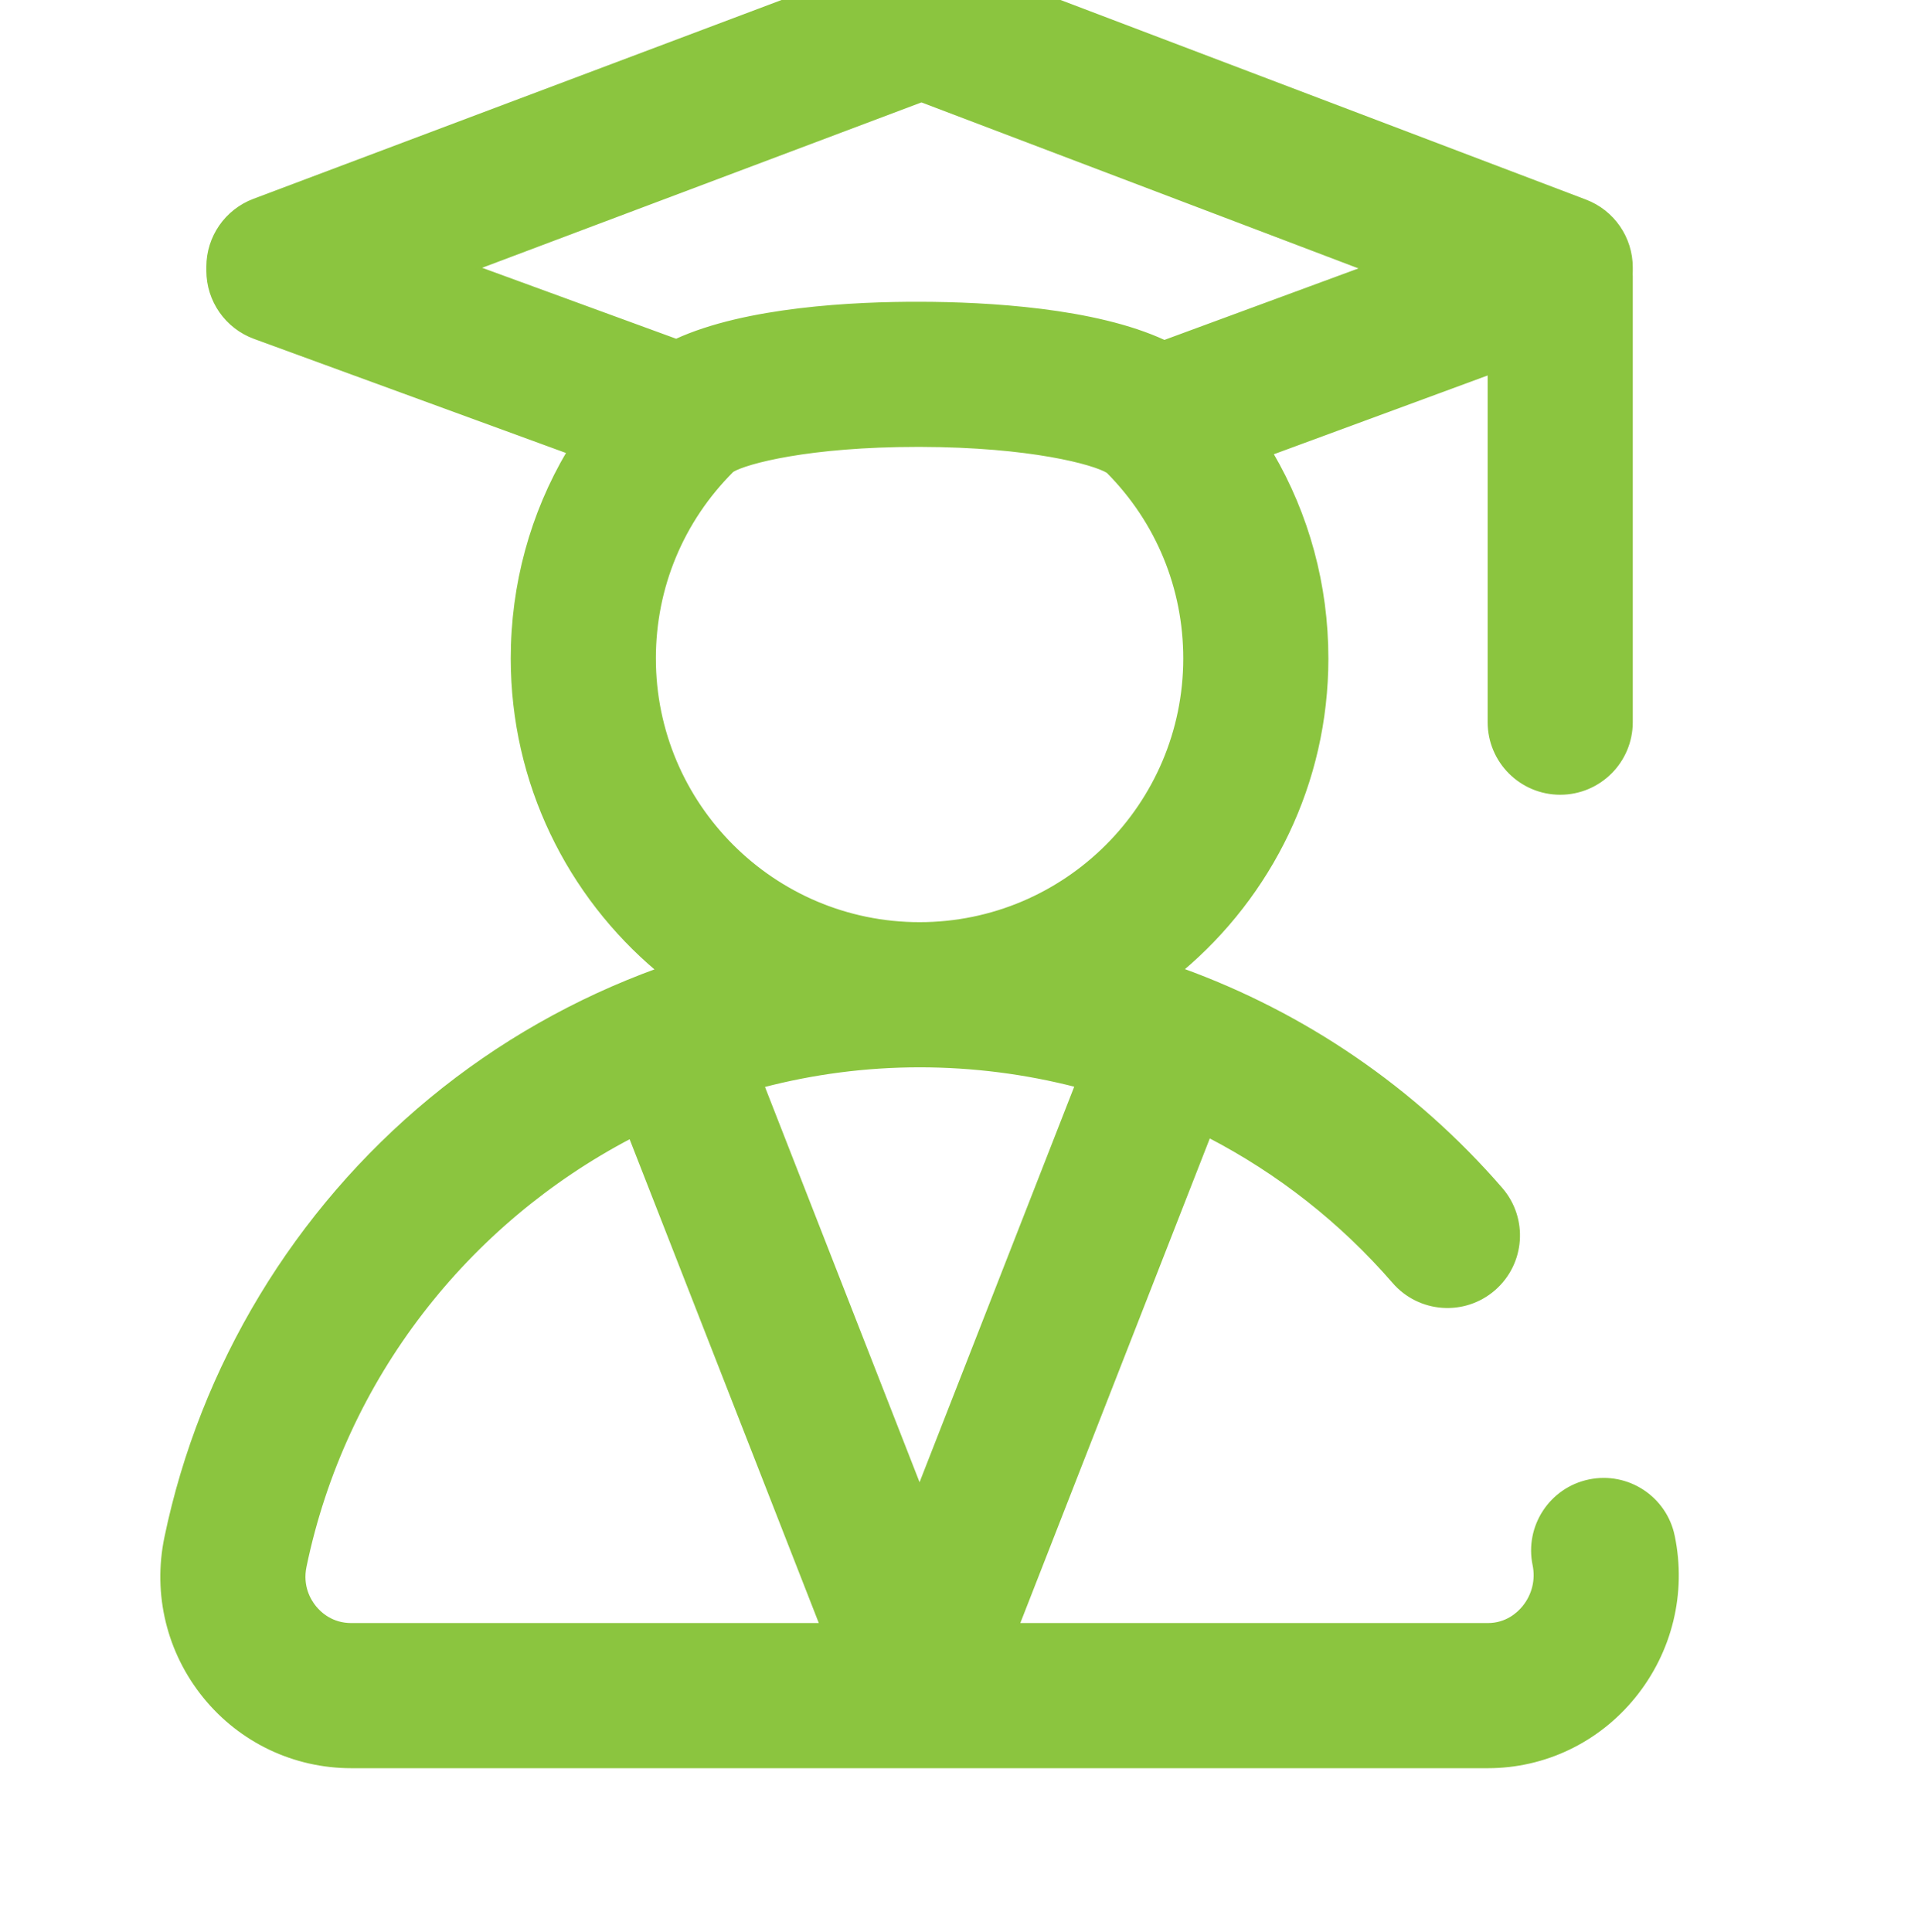 <?xml version="1.0" encoding="UTF-8" standalone="no"?>
<!-- Created with Inkscape (http://www.inkscape.org/) -->

<svg
   width="14.761mm"
   height="14.865mm"
   viewBox="0 0 14.761 14.865"
   version="1.1"
   id="svg1"
   inkscape:export-filename="..\..\assets\images\industry.png"
   inkscape:export-xdpi="96"
   inkscape:export-ydpi="96"
   inkscape:version="1.3 (0e150ed6c4, 2023-07-21)"
   sodipodi:docname="researcher.svg"
   xmlns:inkscape="http://www.inkscape.org/namespaces/inkscape"
   xmlns:sodipodi="http://sodipodi.sourceforge.net/DTD/sodipodi-0.dtd"
   xmlns="http://www.w3.org/2000/svg"
   xmlns:svg="http://www.w3.org/2000/svg">
  <sodipodi:namedview
     id="namedview1"
     pagecolor="#ffffff"
     bordercolor="#000000"
     borderopacity="0.25"
     inkscape:showpageshadow="2"
     inkscape:pageopacity="0.0"
     inkscape:pagecheckerboard="0"
     inkscape:deskcolor="#d1d1d1"
     inkscape:document-units="mm"
     inkscape:zoom="4.4775295"
     inkscape:cx="139.5859"
     inkscape:cy="189.50182"
     inkscape:window-width="3456"
     inkscape:window-height="2054"
     inkscape:window-x="-11"
     inkscape:window-y="-11"
     inkscape:window-maximized="1"
     inkscape:current-layer="layer1" />
  <defs
     id="defs1" />
  <g
     inkscape:label="Layer 1"
     inkscape:groupmode="layer"
     id="layer1"
     transform="translate(-13.251,-31.958)">
    <g
       id="g1-6"
       transform="matrix(0.454,0,0,0.454,-184.875,-355.359)">
      <g
         id="g81"
         stroke="#8bc53f"
         fill="#8bc53f"
         transform="matrix(0.06,0,0,0.06,436.629,852.342)">
        <g
           id="g2-5">
          <g
             id="g1-5">
            <path
               d="m 468.86,446.934 c -2.246,-10.815 -12.833,-17.765 -23.648,-15.517 -10.815,2.245 -17.762,12.833 -15.517,23.648 0.878,4.231 -0.194,8.595 -2.943,11.973 -1.508,1.853 -4.838,4.961 -10.204,4.961 H 283.731 l 54.007,-138.104 c 19.667,10.191 37.454,24.084 52.283,41.2 7.232,8.348 19.863,9.252 28.212,2.02 8.348,-7.232 9.252,-19.864 2.02,-28.212 -24.557,-28.345 -55.72,-49.488 -90.244,-61.959 C 355.057,265.832 371,234.245 371,198.999 c 0,-20.703 -5.437,-40.557 -15.624,-57.954 L 417,118.339 V 217 c 0,11.046 8.954,20 20,20 11.046,0 20,-8.954 20,-20 V 91 c 0,-0.197 -0.024,-0.389 -0.03,-0.585 0.01,-0.253 0.03,-0.505 0.03,-0.76 V 88.53 c 0,-8.306 -5.134,-15.748 -12.899,-18.697 L 263.666,1.303 c -4.555,-1.73 -9.585,-1.738 -14.147,-0.021 L 67.953,69.626 C 60.159,72.56 54.999,80.016 54.999,88.344 v 1.125 c 0,8.397 5.245,15.9 13.131,18.784 l 88.7,32.435 c -10.322,17.476 -15.832,37.452 -15.832,58.312 0,35.285 15.979,66.903 41.074,88.015 -23.168,8.394 -44.914,20.711 -64.132,36.564 -38.209,31.52 -64.774,75.483 -74.803,123.792 -3.312,15.955 0.671,32.335 10.929,44.94 C 64.248,504.824 79.332,512 95.45,512 h 321.098 c 16.007,0 31.035,-7.186 41.23,-19.715 10.378,-12.754 14.417,-29.284 11.082,-45.351 z M 130.978,88.643 256.533,41.382 381.426,88.818 325.161,109.55 c -19.656,-9.129 -50.205,-10.771 -68.941,-10.813 -18.741,-0.063 -49.314,1.452 -68.976,10.481 z M 180.999,199 c 0,-20.095 7.839,-38.933 22.068,-53.112 3.863,-2.359 21.626,-7.152 52.4,-7.152 0.234,0 0.471,0 0.706,0 31.23,0.074 49.189,5.029 53.041,7.43 14.047,14.145 21.785,32.885 21.785,52.833 0,41.355 -33.645,75 -75,75 -41.355,0 -75,-33.644 -75,-74.999 z M 95.45,472 c -5.518,0 -8.858,-3.092 -10.357,-4.935 -1.544,-1.898 -3.96,-5.924 -2.79,-11.563 11.089,-53.417 45.963,-97.285 92.045,-121.379 L 228.267,472 Z M 211.659,319.701 c 14.248,-3.721 29.117,-5.701 44.34,-5.701 15.128,0 30.021,1.933 44.369,5.627 l -44.369,113.458 z"
               id="path1-9-3" />
          </g>
        </g>
        <g
           id="g3-97" />
        <g
           id="g4-5" />
        <g
           id="g5-5" />
        <g
           id="g6-7" />
        <g
           id="g7-6" />
        <g
           id="g8-1" />
        <g
           id="g9-8" />
        <g
           id="g10-1" />
        <g
           id="g11-0" />
        <g
           id="g12-0" />
        <g
           id="g13-1" />
        <g
           id="g14-3" />
        <g
           id="g15-4" />
        <g
           id="g16-4" />
        <g
           id="g17-94" />
      </g>
    </g>
  </g>
</svg>
